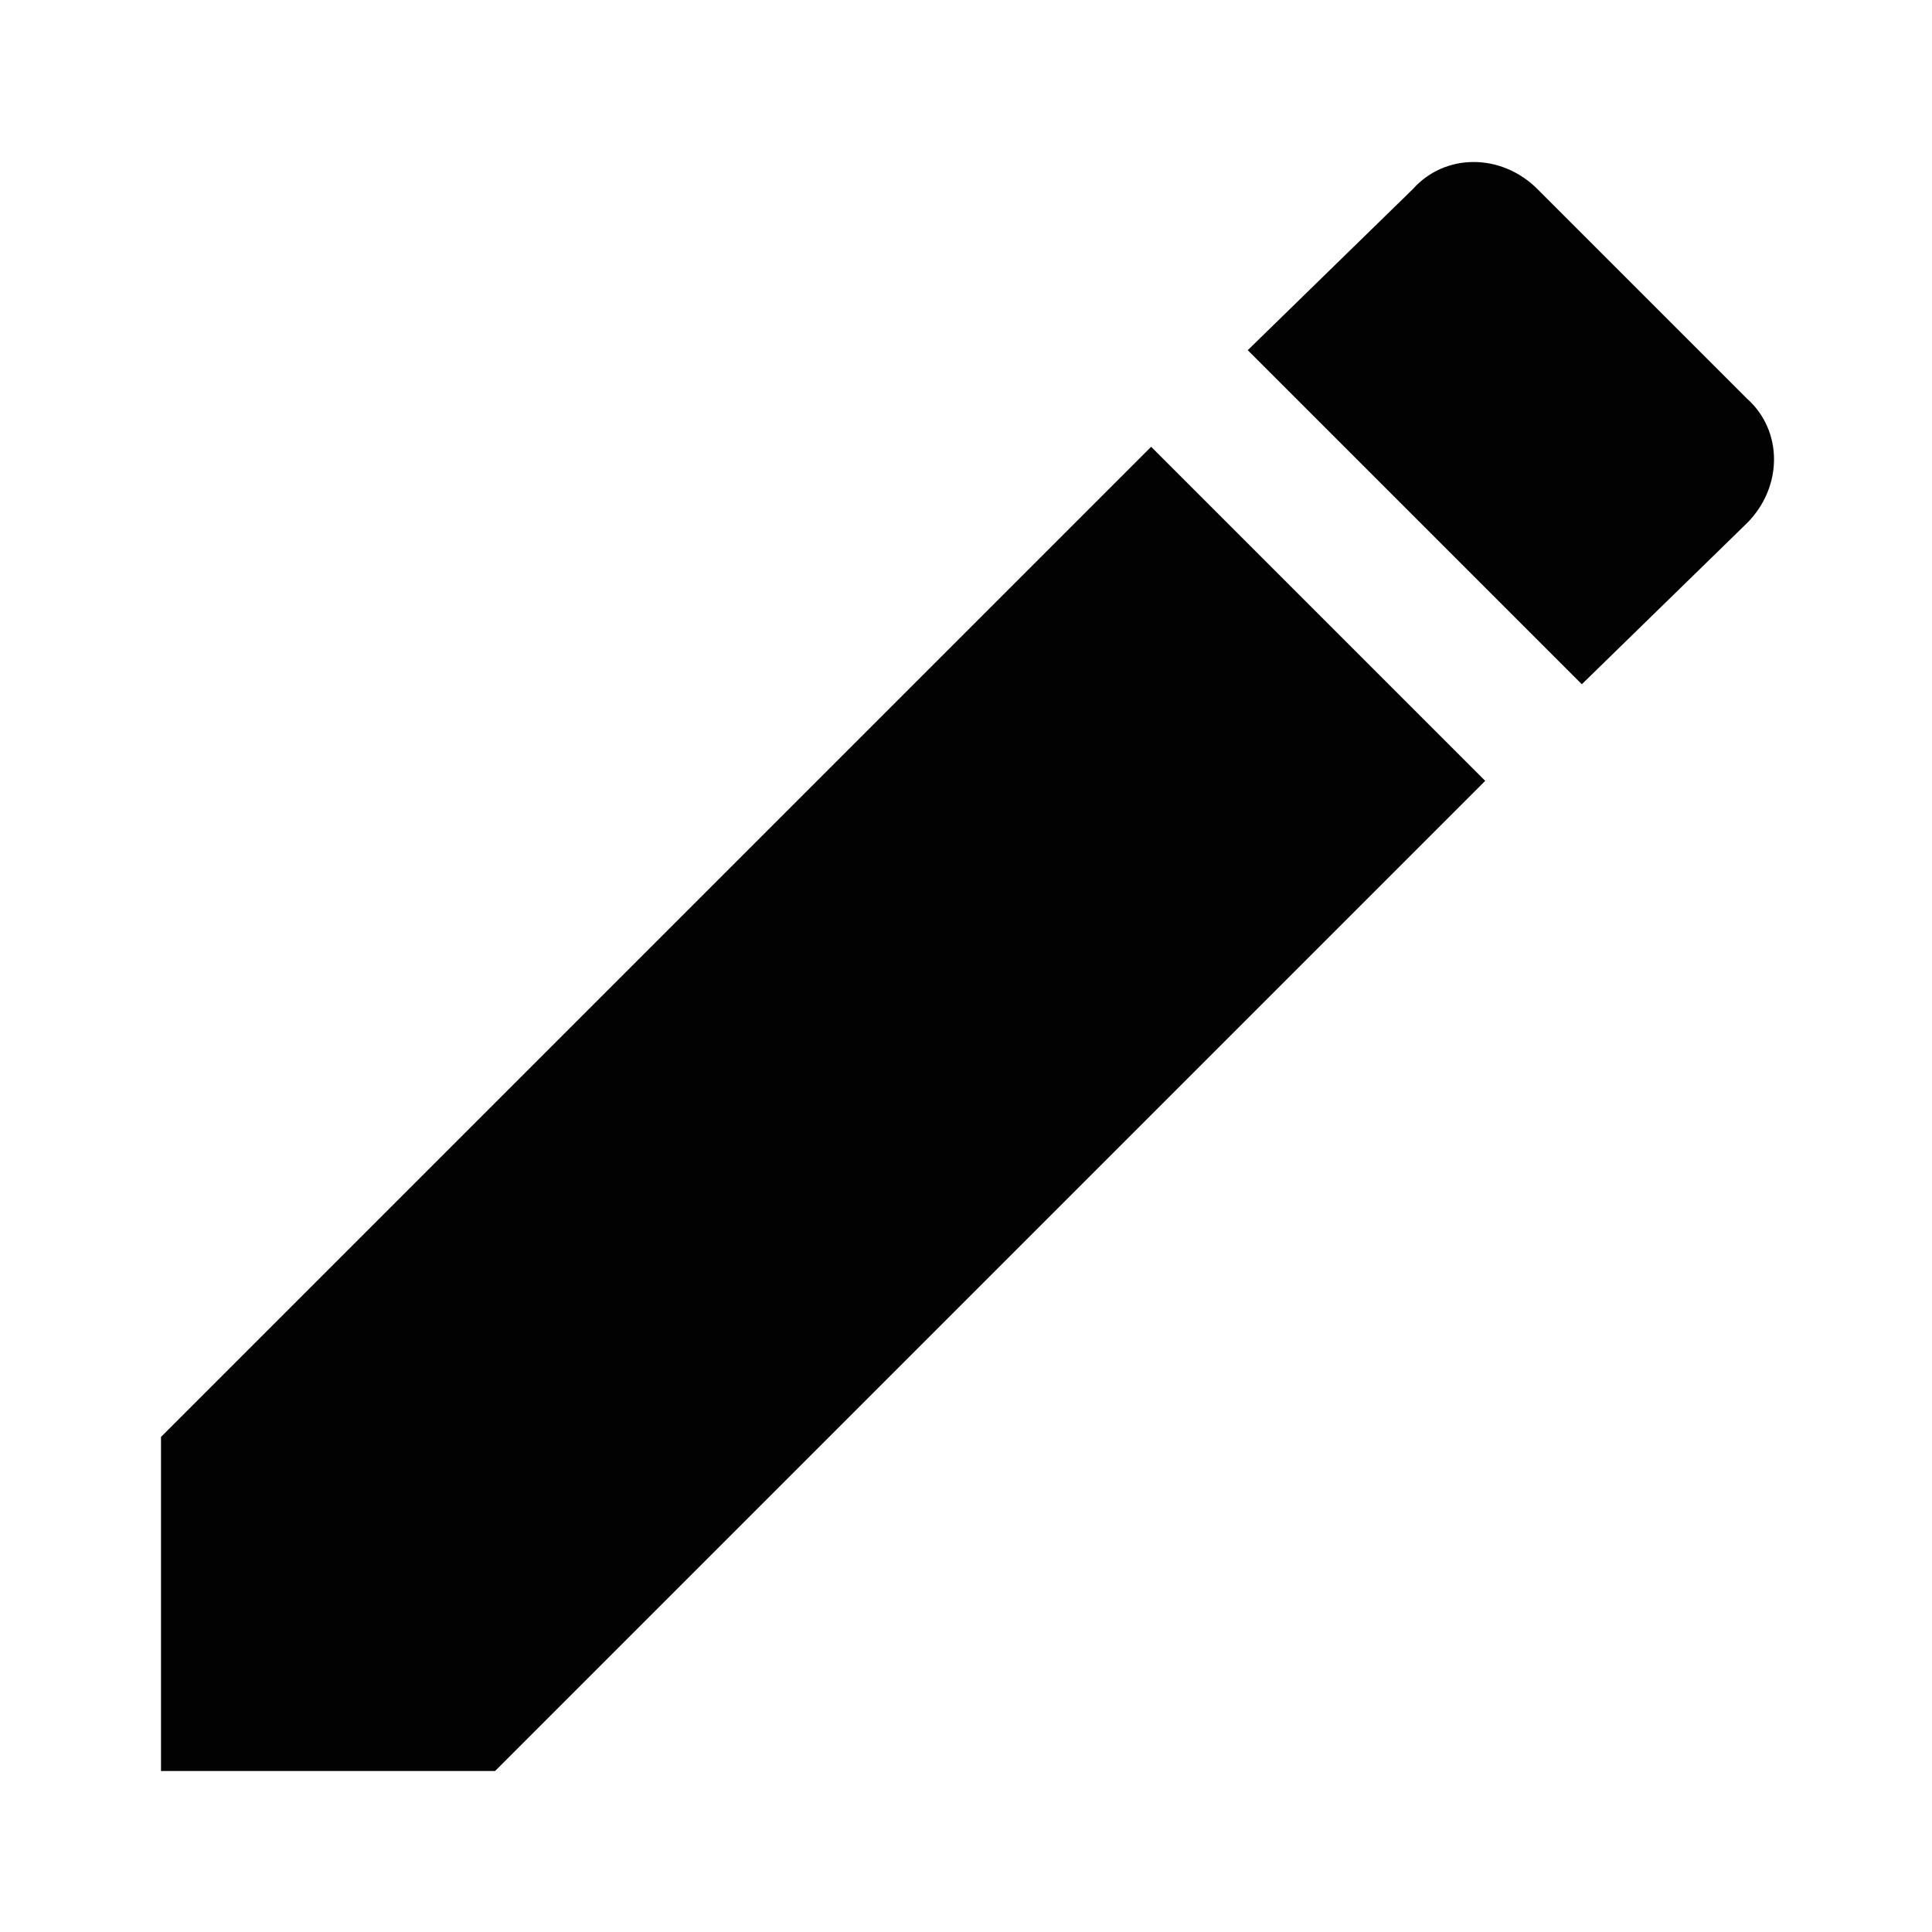 <?xml version="1.0" encoding="utf-8"?>
<!-- Generator: Adobe Illustrator 26.0.3, SVG Export Plug-In . SVG Version: 6.00 Build 0)  -->
<svg version="1.1" id="Ebene_1" xmlns="http://www.w3.org/2000/svg" xmlns:xlink="http://www.w3.org/1999/xlink" x="0px" y="0px"
	 viewBox="0 0 48 48" style="enable-background:new 0 0 48 48;" xml:space="preserve">
<style type="text/css">
	.st0{fill:#020203;}
</style>
<path class="st0" d="M4,35.7V44h8.3l24.6-24.6l-8.3-8.3L4,35.7z M43.4,13c0.9-0.9,0.9-2.3,0-3.1l-5.2-5.2c-0.9-0.9-2.3-0.9-3.1,0
	L31,8.7l8.3,8.3C39.3,17,43.4,13,43.4,13z"/>
</svg>

